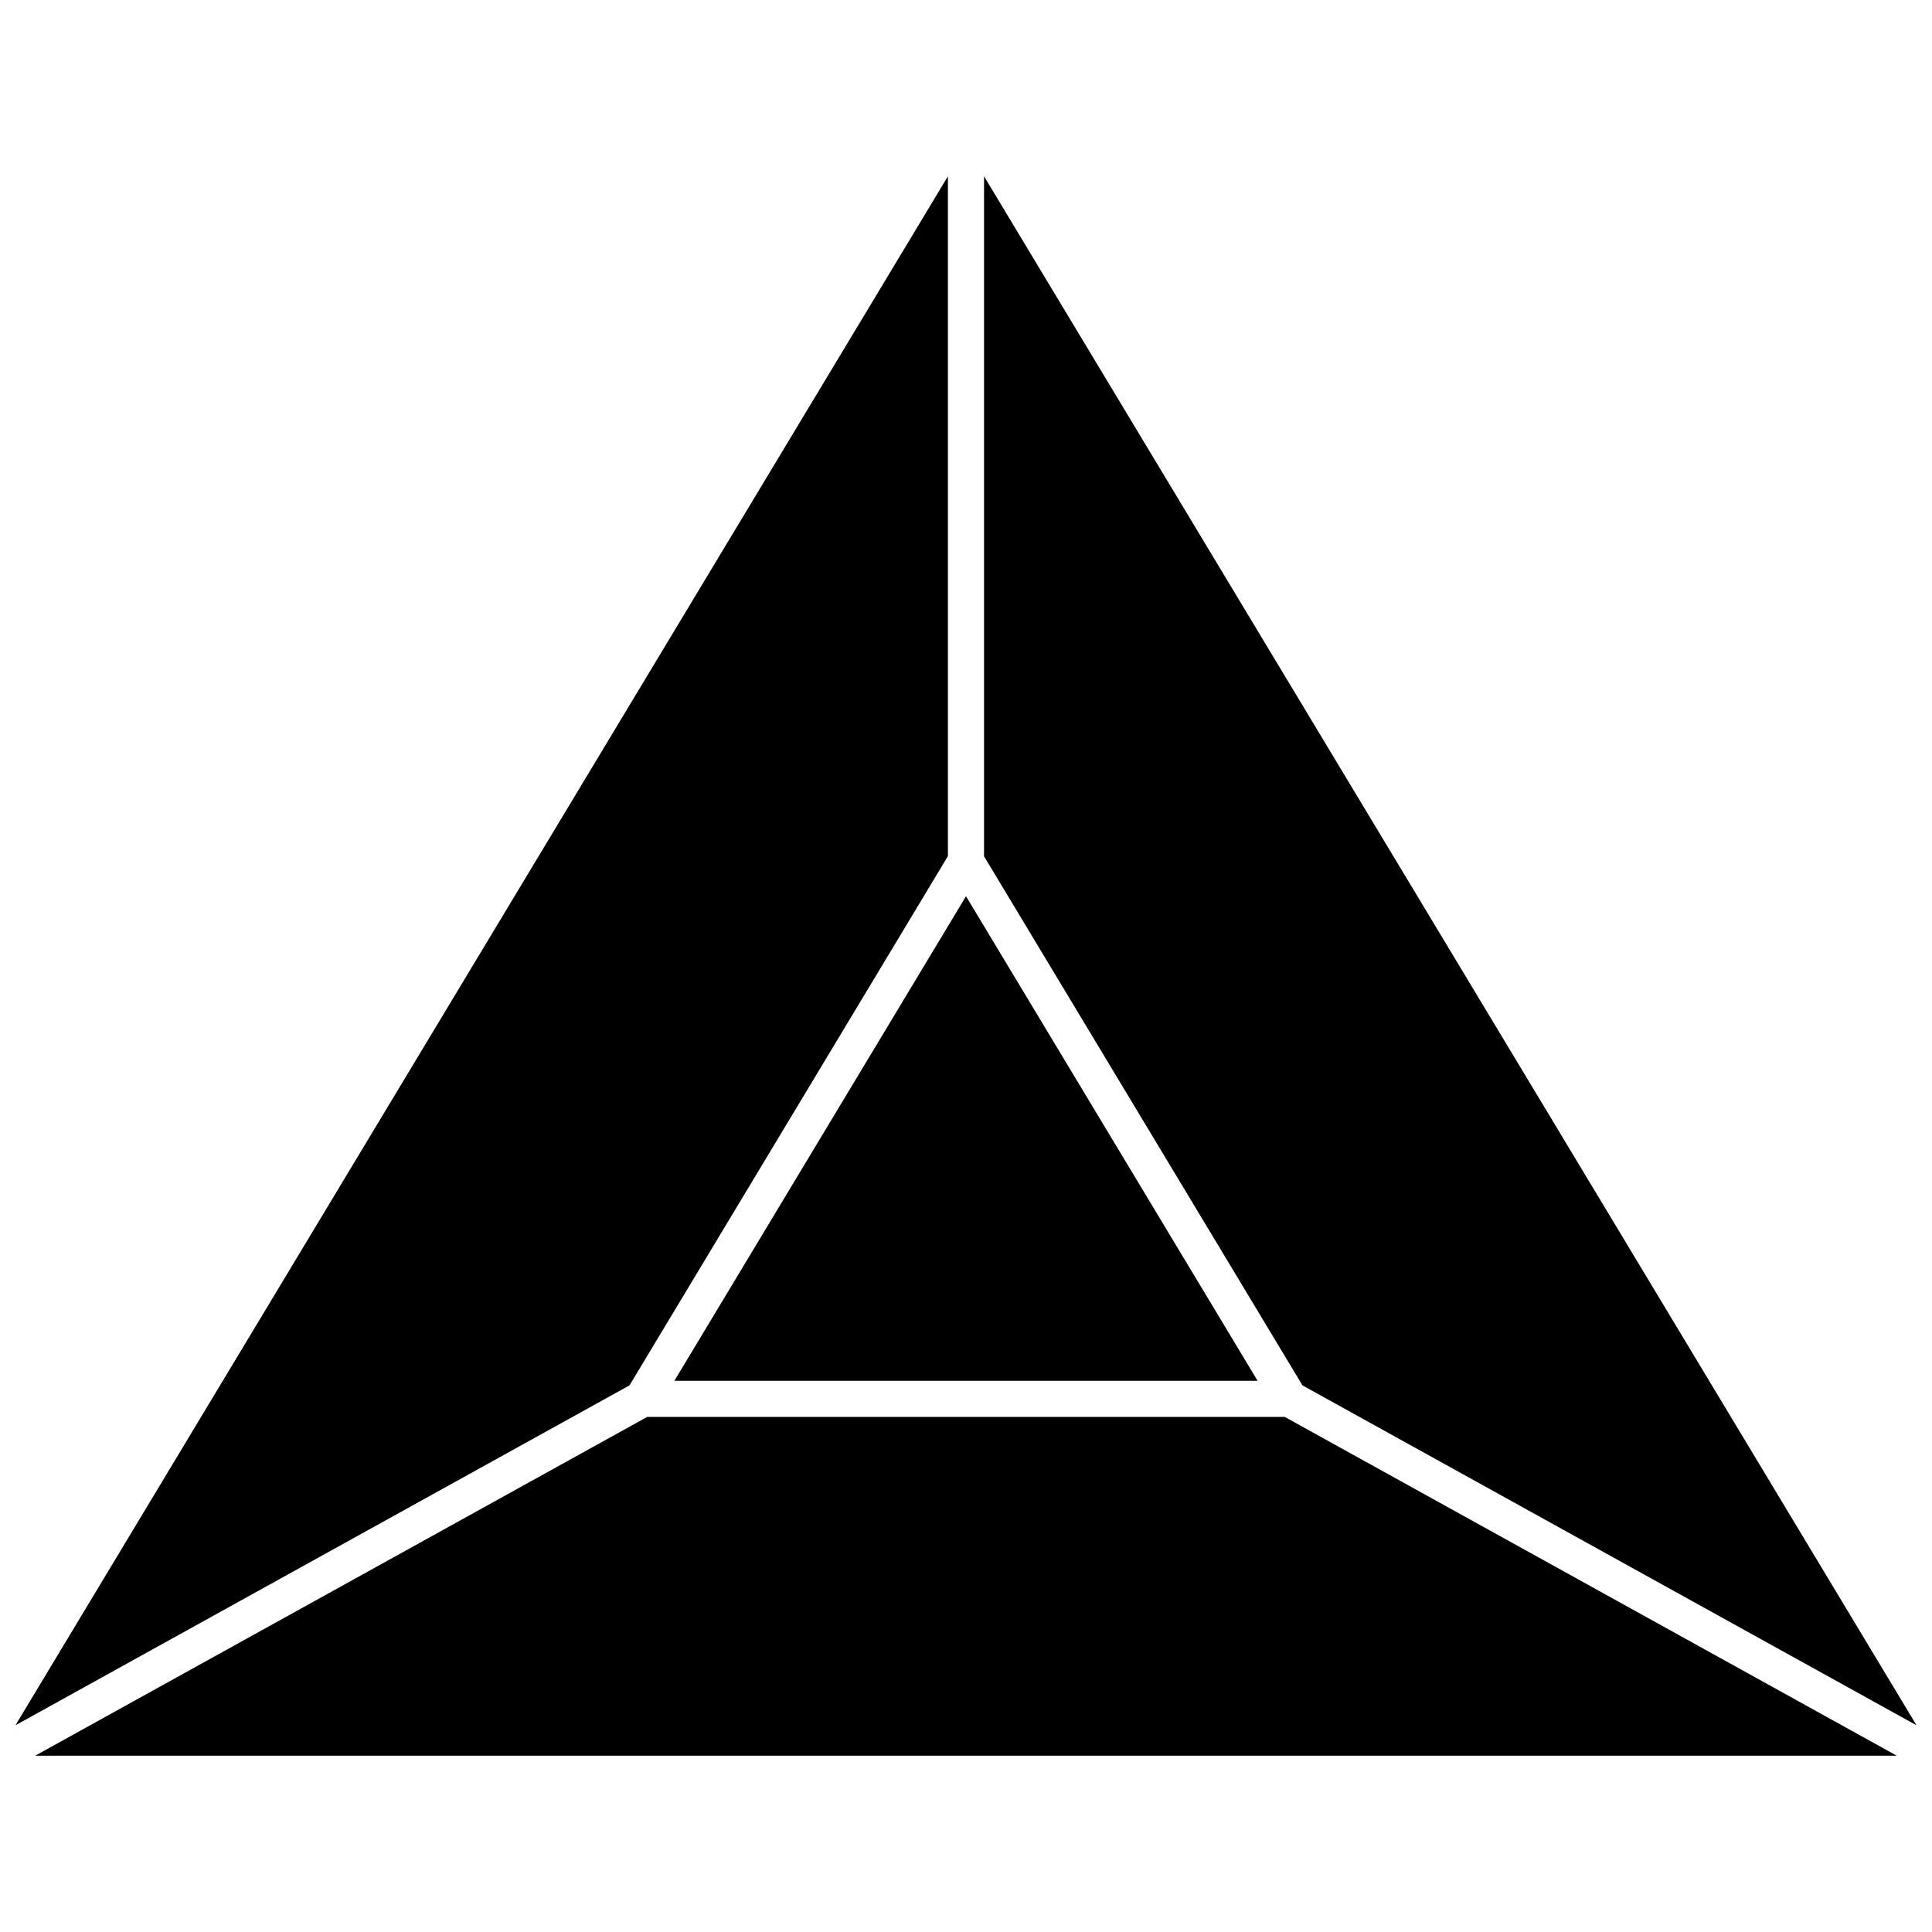 <?xml version="1.0" encoding="UTF-8"?>
<!-- Uploaded to: ICON Repo, www.svgrepo.com, Generator: ICON Repo Mixer Tools -->
<svg width="800px" height="800px" version="1.1" viewBox="144 144 512 512" xmlns="http://www.w3.org/2000/svg">
 <defs>
  <clipPath id="b">
   <path d="m148.09 190h247.91v412h-247.91z"/>
  </clipPath>
  <clipPath id="a">
   <path d="m404 190h247.9v412h-247.9z"/>
  </clipPath>
 </defs>
 <path d="m315.51 519.5-162.18 89.777h493.33l-162.18-89.777z"/>
 <g clip-path="url(#b)">
  <path d="m395.21 370.88v-180.16l-247.12 410.5 162.73-90.078z"/>
 </g>
 <g clip-path="url(#a)">
  <path d="m651.9 601.22-247.12-410.5v180.21l84.387 140.21z"/>
 </g>
 <path d="m477.28 509.93-77.281-128.42-77.285 128.42z"/>
</svg>